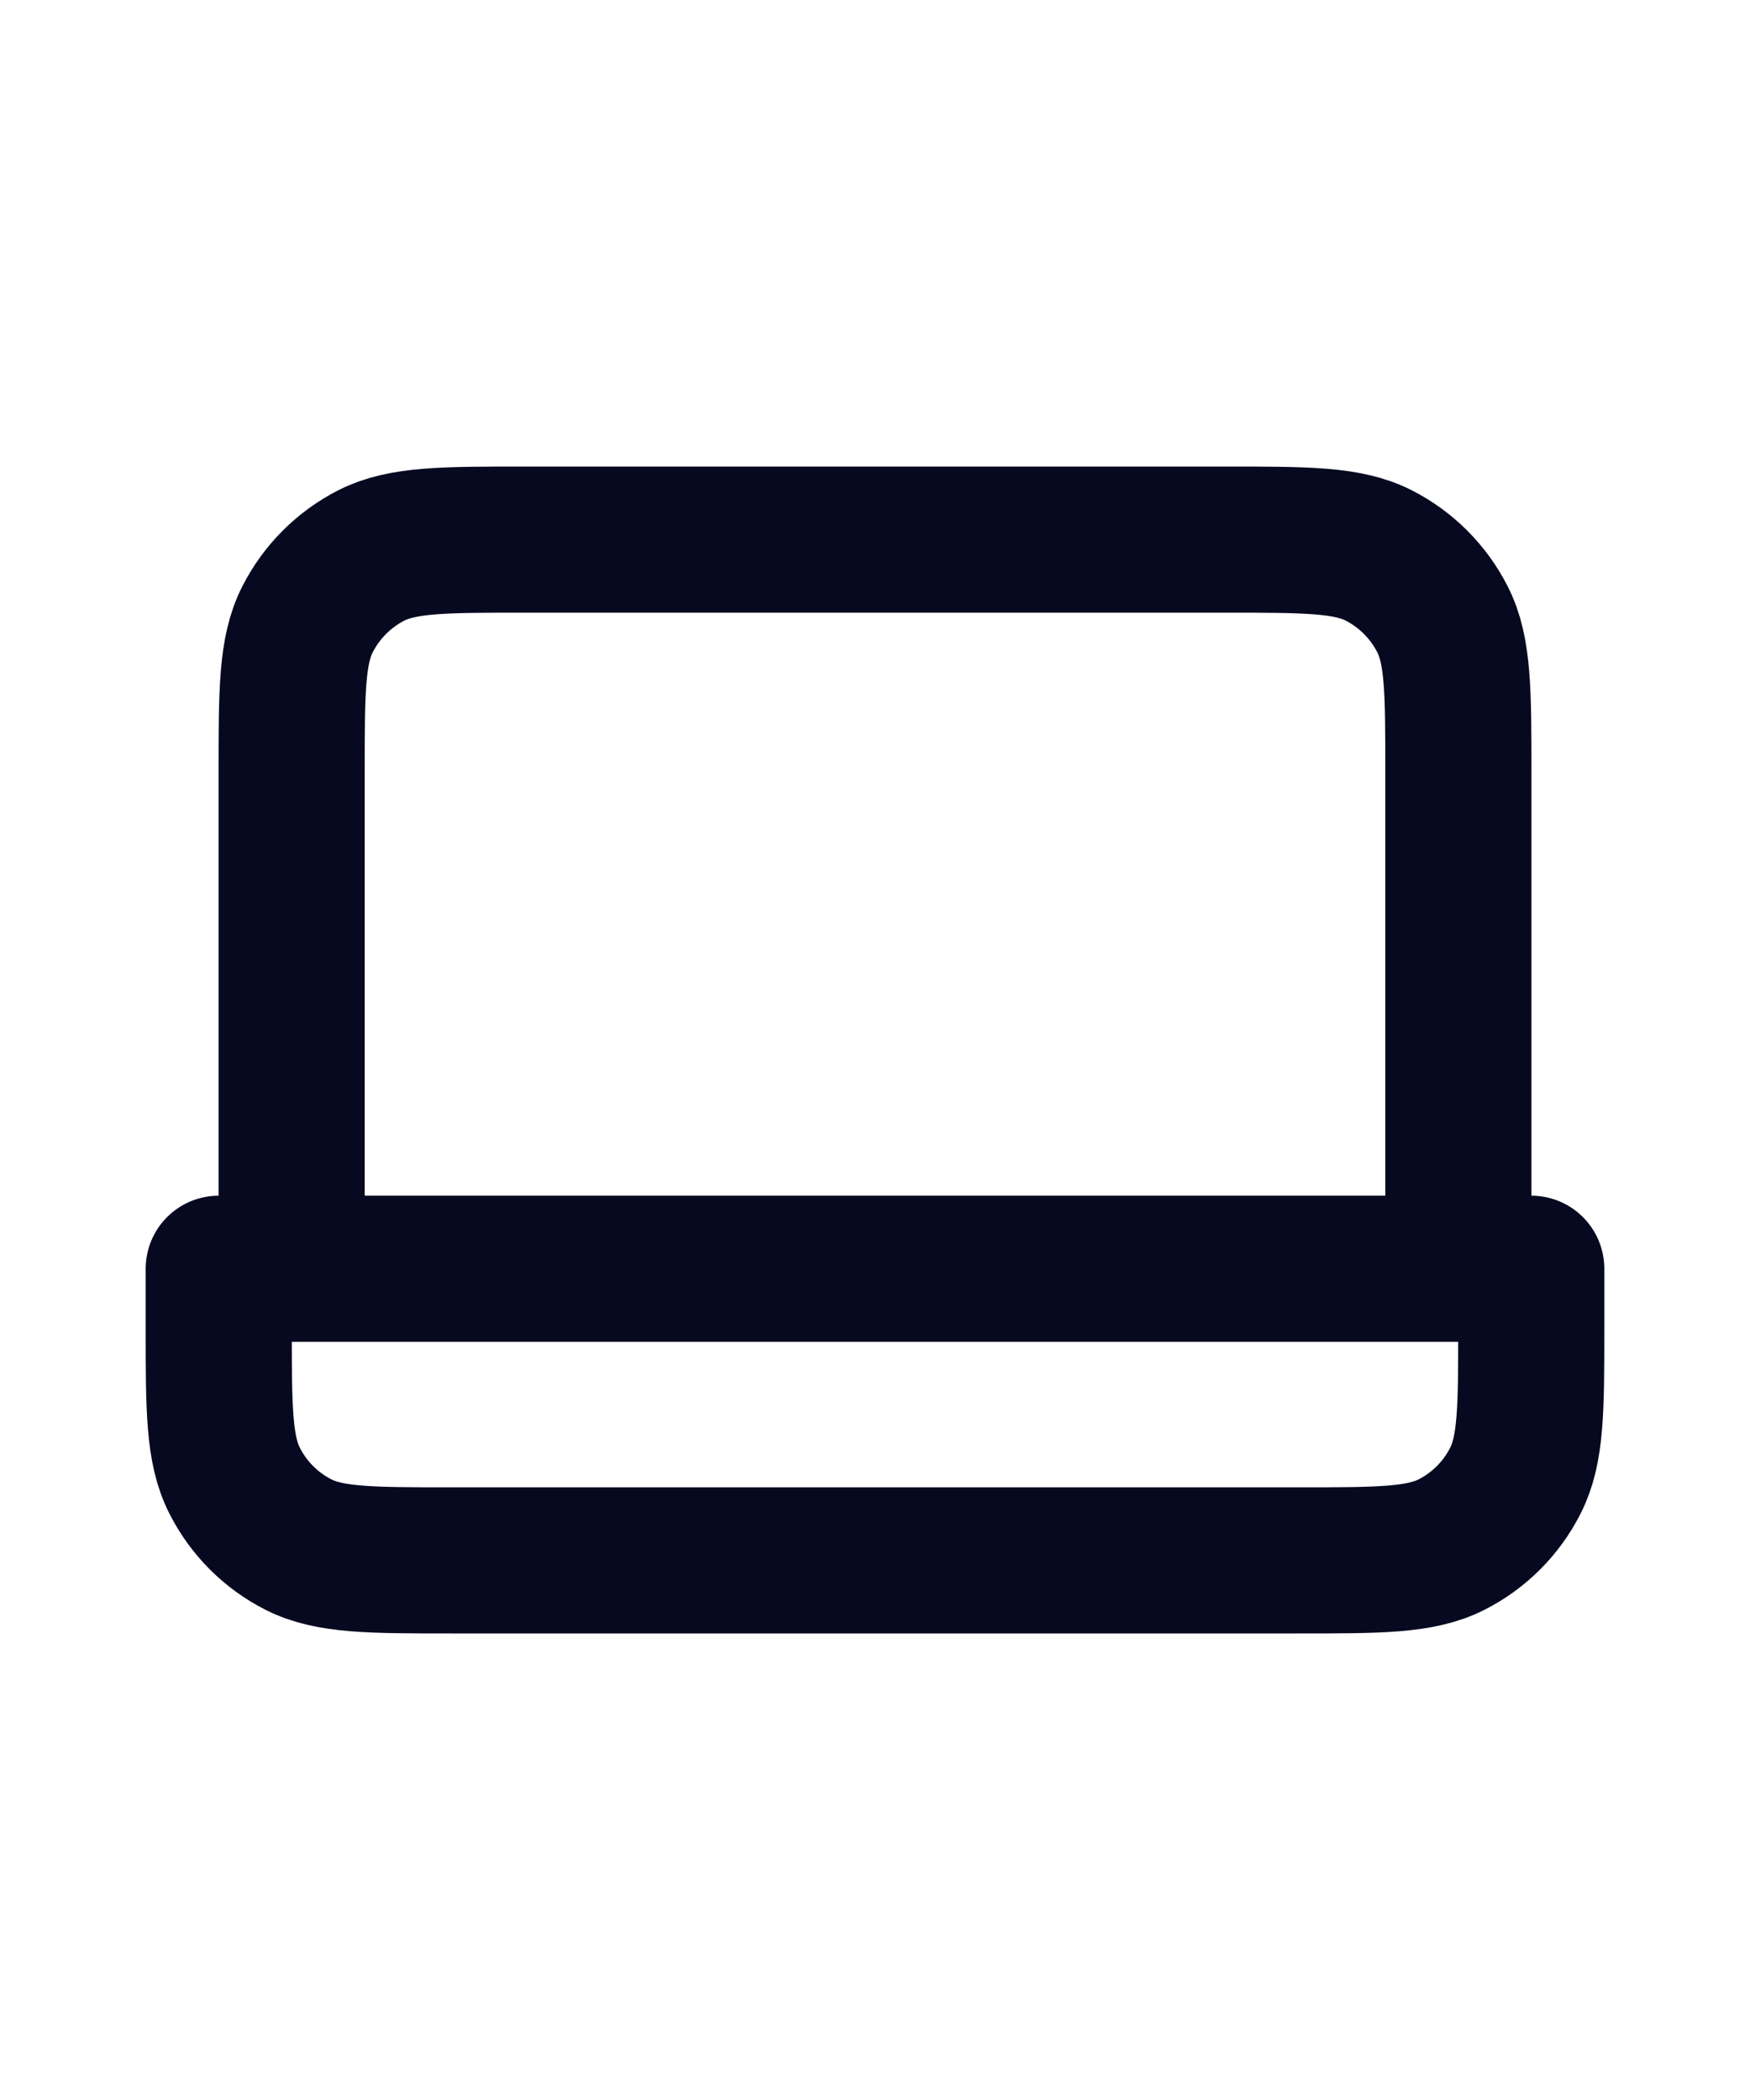 <svg xmlns="http://www.w3.org/2000/svg" width="20" height="24" viewBox="0 0 20 24" fill="none"><path d="M16.667 14.5V8.833C16.667 7.9 16.667 7.433 16.485 7.077C16.325 6.763 16.07 6.508 15.757 6.348C15.4 6.167 14.933 6.167 14 6.167L6 6.167C5.067 6.167 4.6 6.167 4.243 6.348C3.93 6.508 3.675 6.763 3.515 7.077C3.333 7.433 3.333 7.9 3.333 8.833L3.333 14.5M2.5 14.5L17.5 14.5V15.167C17.5 16.1 17.5 16.567 17.318 16.923C17.159 17.237 16.904 17.492 16.59 17.652C16.233 17.833 15.767 17.833 14.833 17.833H5.167C4.233 17.833 3.767 17.833 3.41 17.652C3.096 17.492 2.841 17.237 2.682 16.923C2.5 16.567 2.5 16.1 2.5 15.167V14.5Z" stroke="#060920" stroke-width="1.67" stroke-linecap="round" stroke-linejoin="round"></path></svg>